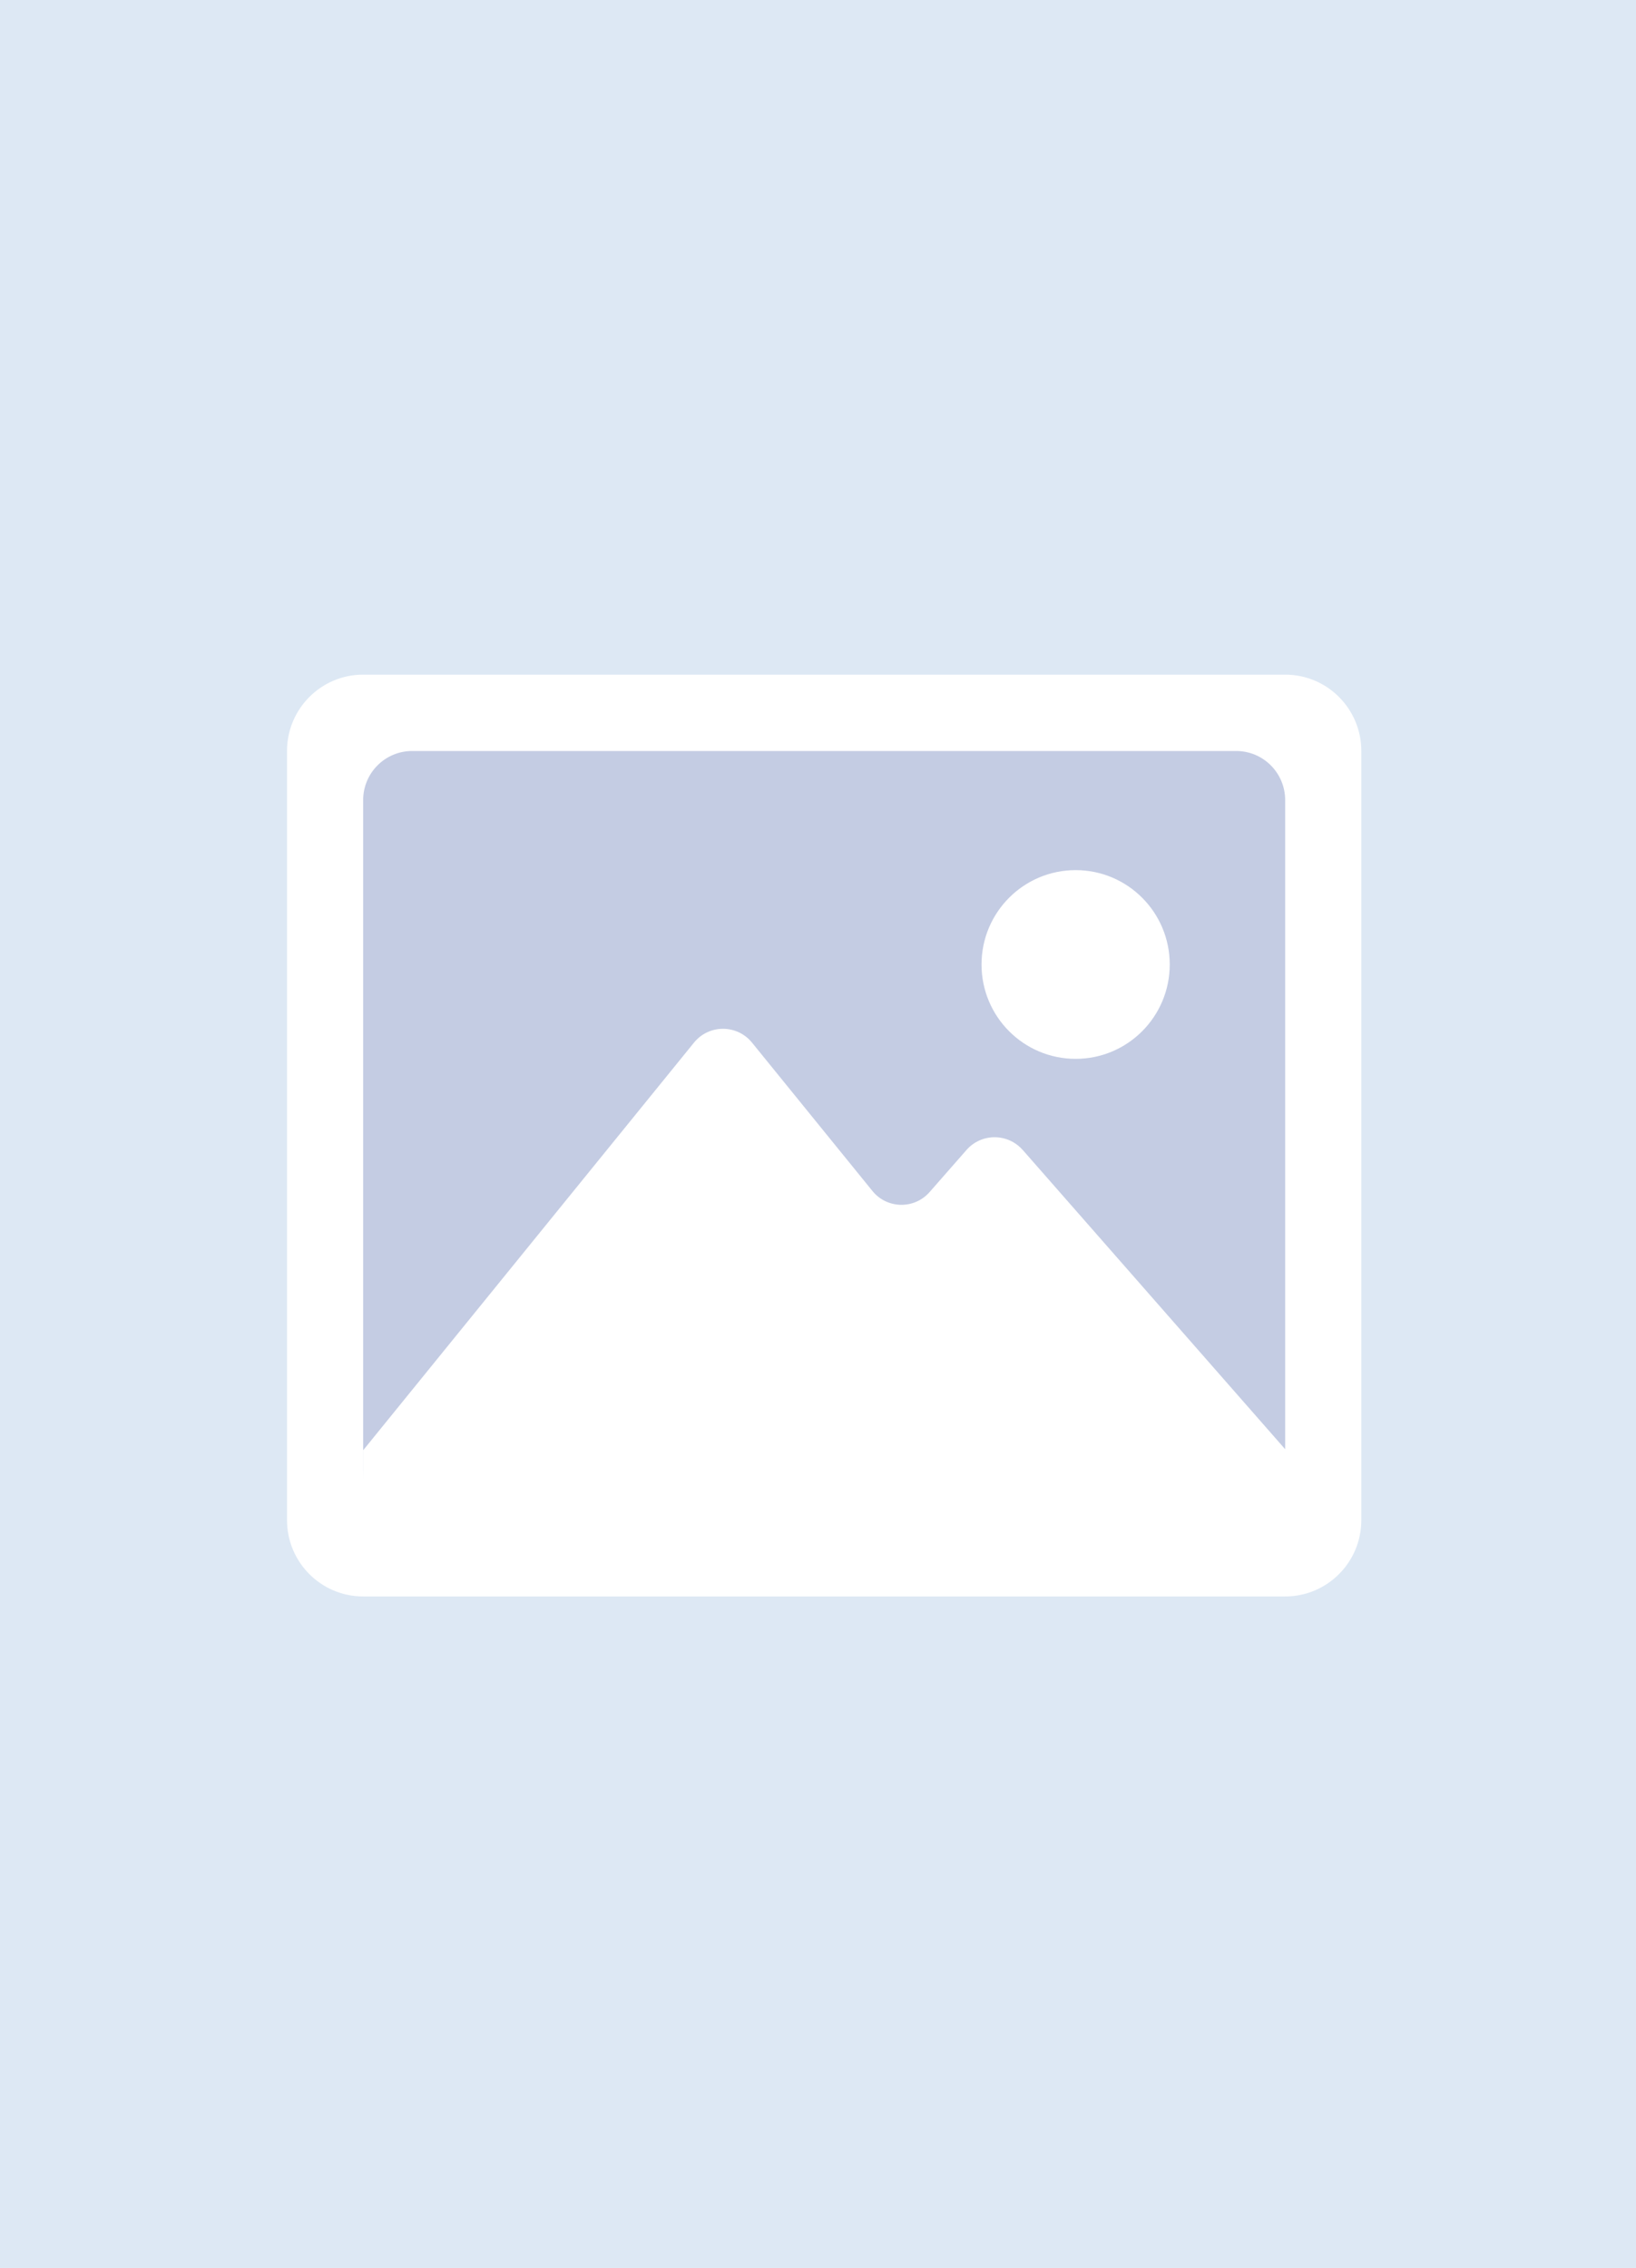 <svg width="114" height="158" viewBox="0 0 114 158" fill="none" xmlns="http://www.w3.org/2000/svg">
<path d="M114 0H0V158H114V0Z" fill="#DDE8F4"/>
<path d="M89.553 47H25.306C22.376 47 20 49.382 20 52.32V105.9C20 108.838 22.376 111.22 25.306 111.22H89.553C92.484 111.22 94.86 108.838 94.86 105.9V52.32C94.86 49.382 92.484 47 89.553 47Z" fill="white"/>
<path d="M89.553 102.48V55.74C89.553 53.851 88.026 52.32 86.142 52.32L28.718 52.32C26.834 52.32 25.306 53.851 25.306 55.74V102.48C25.306 104.369 26.834 105.9 28.718 105.9H86.142C88.026 105.9 89.553 104.369 89.553 102.48Z" fill="#C4CCE3"/>
<path d="M71.265 80.117C70.227 78.932 68.384 78.932 67.346 80.117L64.776 83.047C63.711 84.263 61.808 84.225 60.792 82.971L52.404 72.639C51.358 71.351 49.398 71.351 48.356 72.639L25.311 101.029V108.496H89.558V100.968L71.269 80.117H71.265Z" fill="white"/>
<path d="M74.953 73.767C78.574 73.767 81.51 70.824 81.51 67.193C81.51 63.562 78.574 60.619 74.953 60.619C71.331 60.619 68.395 63.562 68.395 67.193C68.395 70.824 71.331 73.767 74.953 73.767Z" fill="white"/>
</svg>
